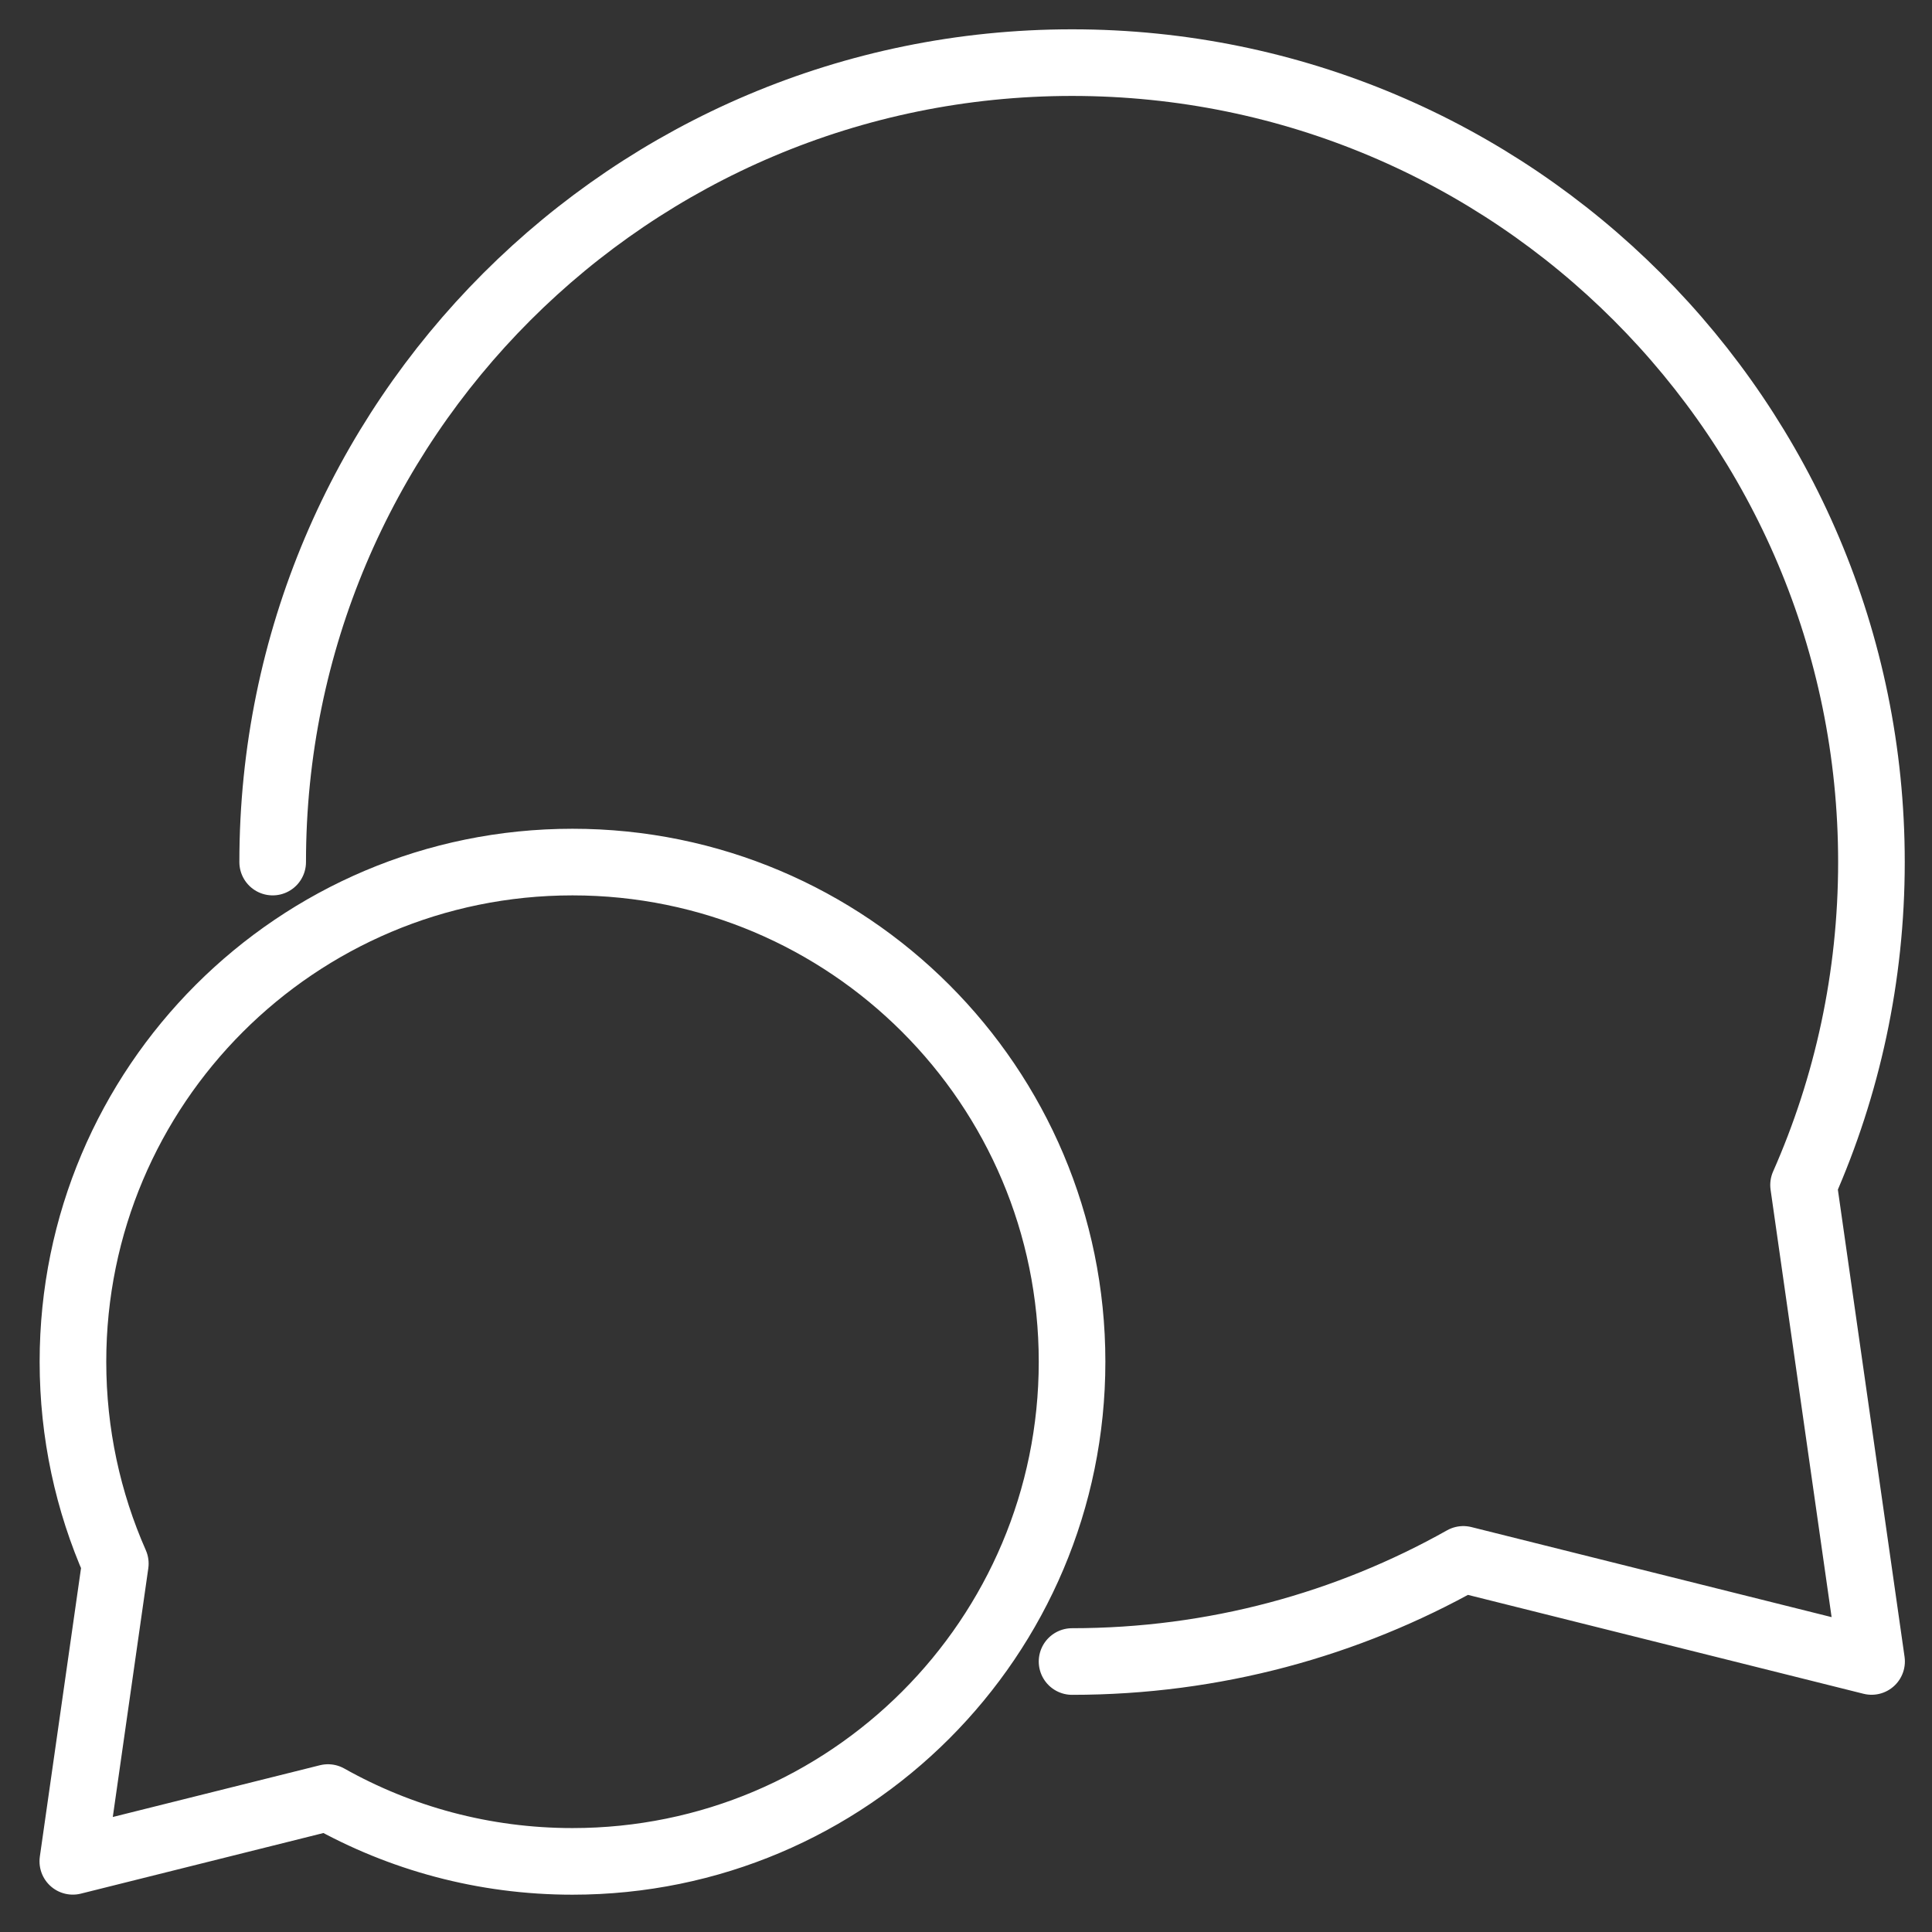 <?xml version="1.0" encoding="UTF-8"?> <svg xmlns="http://www.w3.org/2000/svg" width="29" height="29" viewBox="0 0 29 29" fill="none"><rect x="0" y="0" width="29" height="29" fill="#333333" stroke="none"/> <path d="M4.093 12.94C4.093 6.313 9.465 0.94 16.092 0.94C22.719 0.94 28.091 6.313 28.091 12.94C28.091 14.665 27.727 16.305 27.072 17.787L28.093 24.939L21.965 23.407C20.229 24.383 18.225 24.94 16.092 24.94M1.095 20.44C1.095 21.518 1.322 22.543 1.731 23.47L1.093 27.939L4.923 26.982C6.008 27.592 7.26 27.94 8.593 27.94C12.735 27.94 16.092 24.582 16.092 20.44C16.092 16.298 12.735 12.94 8.593 12.94C4.452 12.94 1.095 16.298 1.095 20.44Z" stroke="white" stroke-linecap="round" stroke-linejoin="round"></path> </svg> 